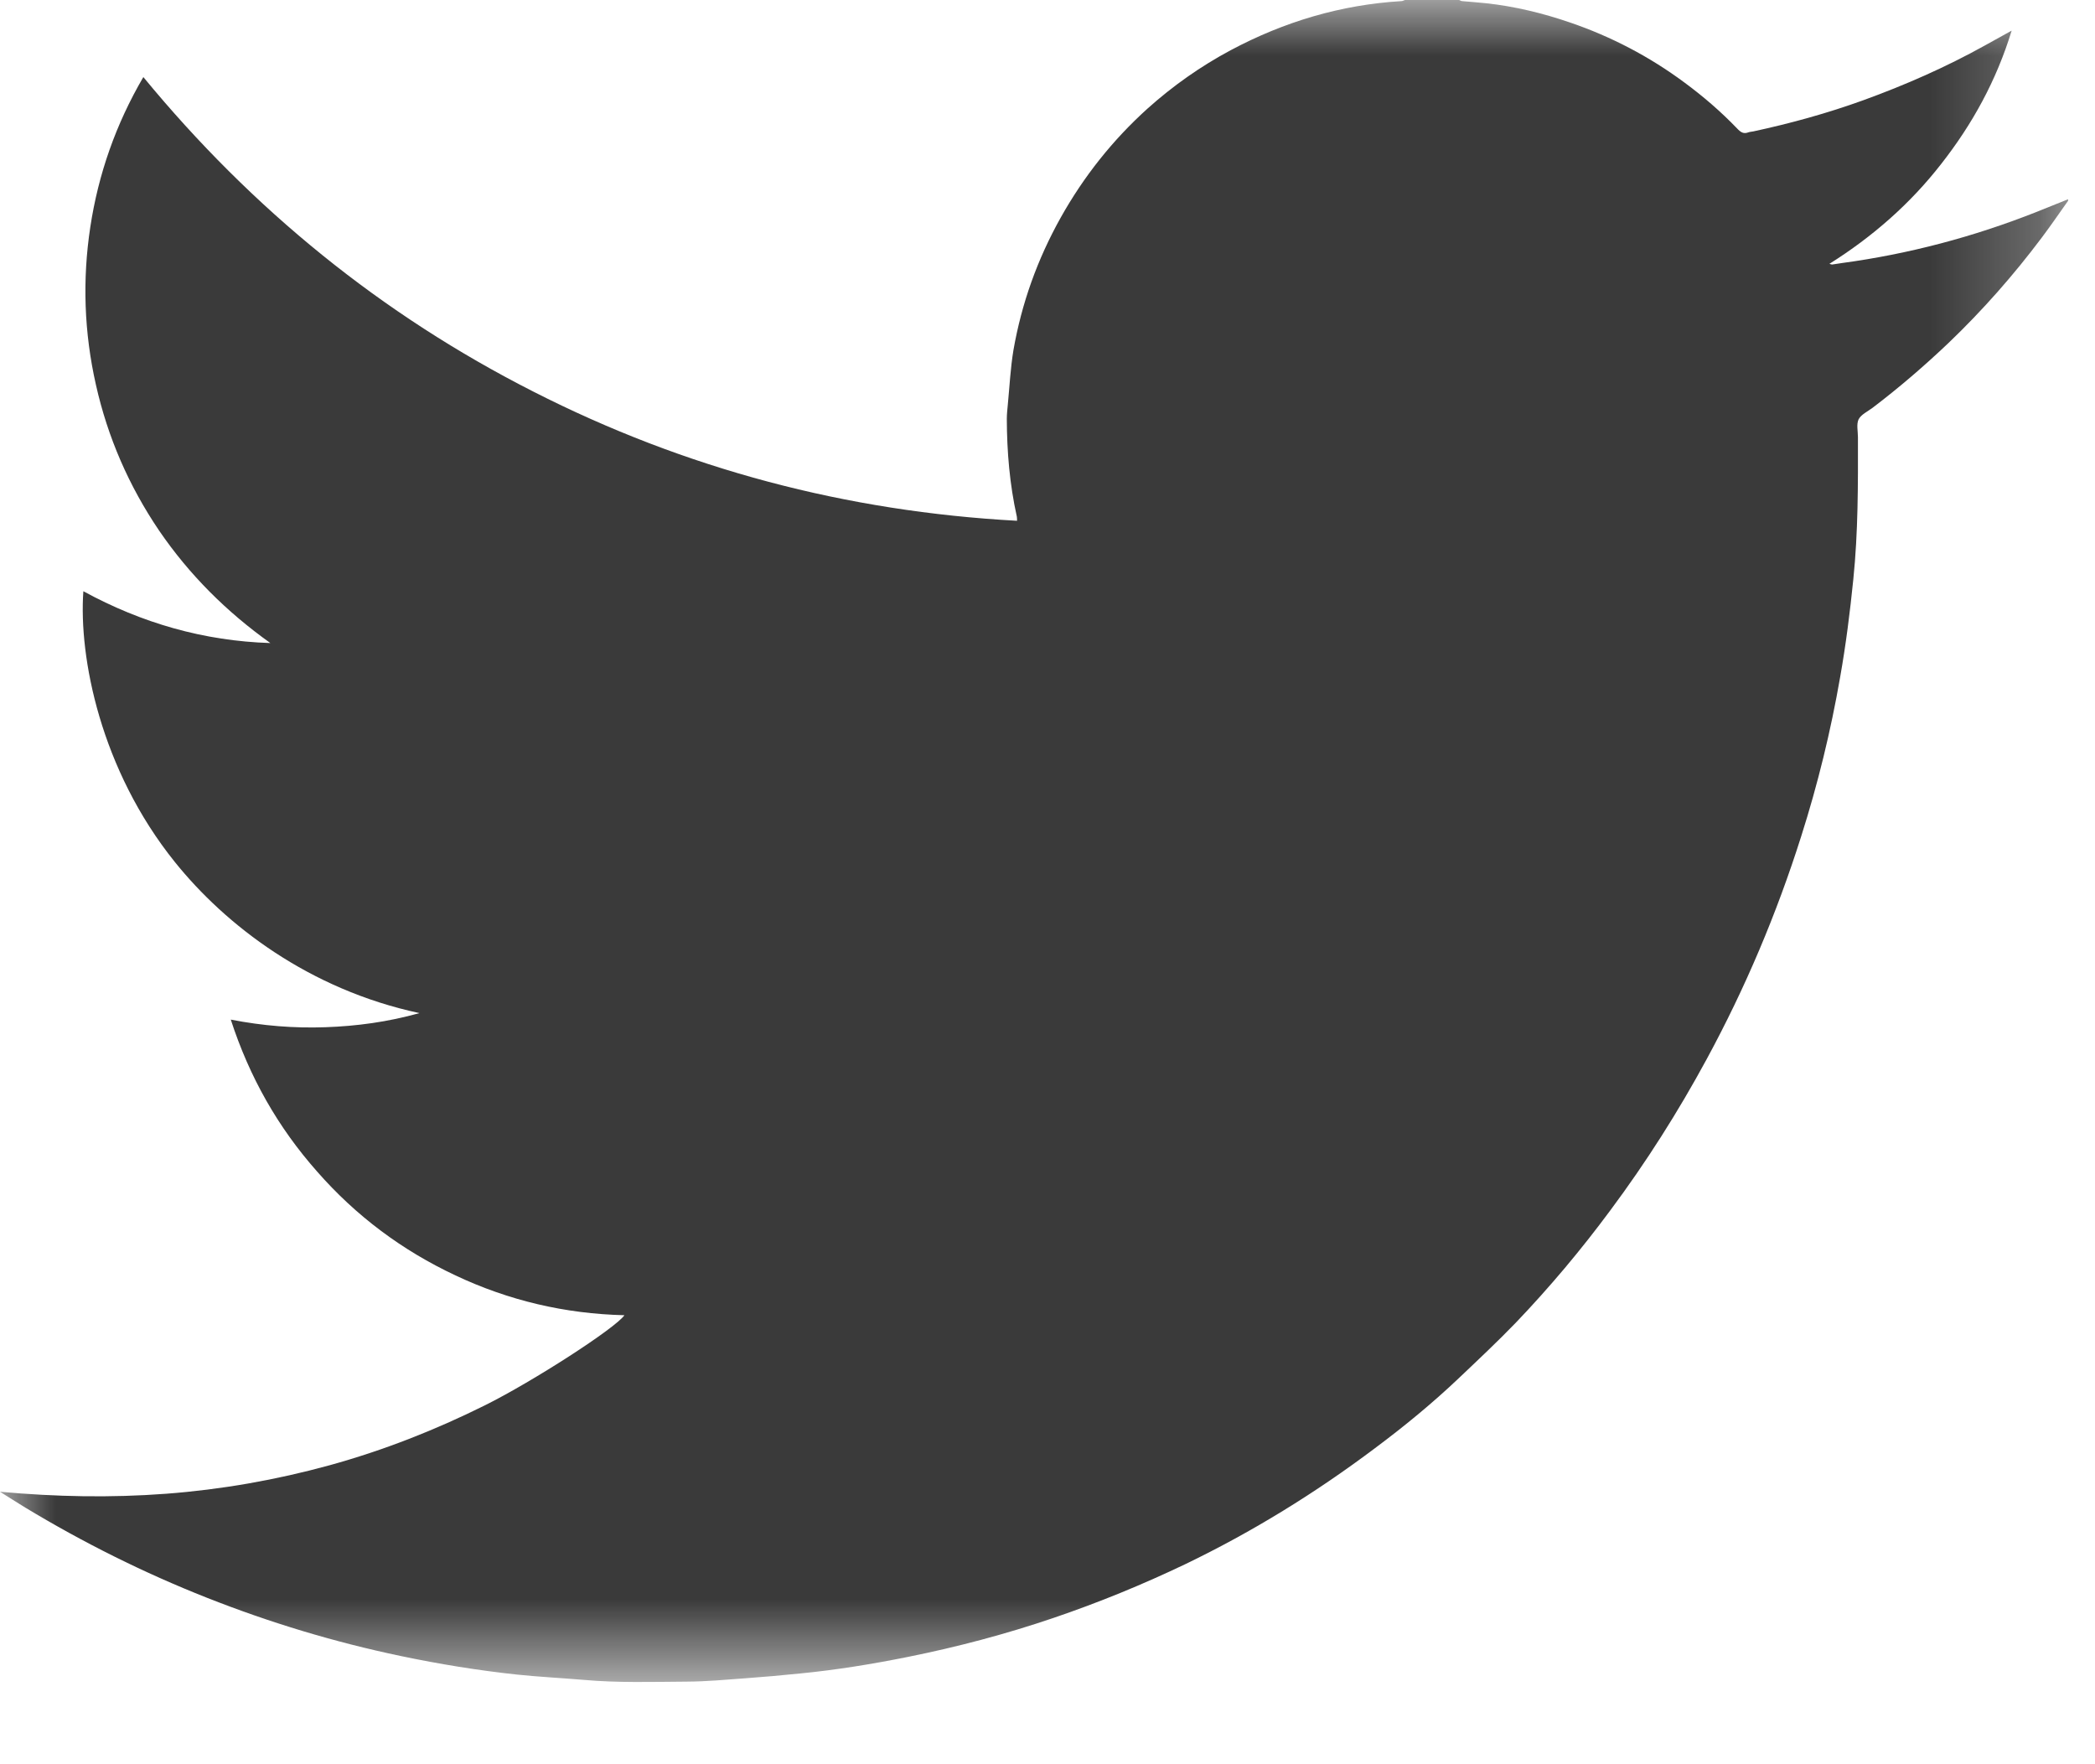 <?xml version="1.0" encoding="UTF-8"?>
<svg width="19px" height="16px" viewBox="0 0 19 16" version="1.1" xmlns="http://www.w3.org/2000/svg" xmlns:xlink="http://www.w3.org/1999/xlink">
    <title>Group 3</title>
    <defs>
        <polygon id="path-1" points="0 0 18.756 0 18.756 15.255 0 15.255"></polygon>
    </defs>
    <g id="Page-1" stroke="none" stroke-width="1" fill="none" fill-rule="evenodd">
        <g id="Group-3">
            <mask id="mask-2" fill="white">
                <use xlink:href="#path-1"></use>
            </mask>
            <g id="Clip-2"></g>
            <path d="M12.742,0 L13.233,0 C13.242,0.003 13.25,0.009 13.259,0.01 C13.331,0.017 13.403,0.021 13.474,0.029 C13.736,0.057 13.991,0.119 14.239,0.204 C14.613,0.332 14.959,0.513 15.276,0.748 C15.447,0.874 15.607,1.012 15.754,1.165 C15.787,1.2 15.813,1.217 15.857,1.2 C15.871,1.195 15.886,1.195 15.9,1.192 C16.239,1.119 16.573,1.027 16.899,0.909 C17.279,0.771 17.648,0.609 18.002,0.412 C18.077,0.37 18.153,0.329 18.244,0.278 C18.105,0.733 17.887,1.127 17.605,1.487 C17.324,1.848 16.984,2.146 16.591,2.393 C16.607,2.397 16.612,2.399 16.616,2.399 C16.645,2.395 16.674,2.39 16.702,2.386 C17.31,2.304 17.899,2.148 18.47,1.922 C18.565,1.884 18.661,1.845 18.756,1.807 L18.756,1.821 C18.677,1.932 18.6,2.045 18.518,2.154 C18.262,2.495 17.981,2.814 17.673,3.109 C17.453,3.318 17.223,3.516 16.982,3.699 C16.938,3.732 16.879,3.759 16.856,3.803 C16.835,3.848 16.85,3.911 16.85,3.965 C16.851,4.396 16.852,4.826 16.808,5.255 C16.778,5.551 16.741,5.846 16.689,6.139 C16.604,6.629 16.486,7.112 16.335,7.586 C16.113,8.287 15.828,8.961 15.477,9.608 C15.219,10.084 14.929,10.541 14.605,10.976 C14.341,11.333 14.054,11.675 13.747,11.996 C13.58,12.169 13.404,12.334 13.229,12.5 C12.99,12.727 12.735,12.936 12.471,13.133 C11.931,13.539 11.359,13.892 10.751,14.185 C10.362,14.371 9.964,14.534 9.555,14.673 C9.123,14.82 8.681,14.937 8.233,15.027 C7.91,15.092 7.585,15.145 7.257,15.177 C7.09,15.194 6.923,15.209 6.755,15.221 C6.58,15.234 6.405,15.25 6.23,15.251 C5.917,15.253 5.604,15.263 5.292,15.235 C5.091,15.218 4.889,15.208 4.688,15.187 C4.335,15.149 3.984,15.092 3.636,15.019 C3.034,14.893 2.448,14.716 1.876,14.49 C1.304,14.264 0.757,13.991 0.23,13.673 C0.153,13.626 0.077,13.577 0,13.529 C0.505,13.575 1.005,13.585 1.507,13.547 C2.009,13.509 2.503,13.422 2.988,13.289 C3.477,13.154 3.946,12.97 4.4,12.744 C4.834,12.528 5.581,12.046 5.663,11.928 C5.125,11.915 4.614,11.795 4.131,11.567 C3.647,11.34 3.228,11.027 2.876,10.625 C2.521,10.224 2.263,9.77 2.093,9.247 C2.387,9.304 2.668,9.326 2.952,9.316 C3.235,9.306 3.514,9.269 3.804,9.188 C2.8,8.973 2.045,8.389 1.586,7.818 C0.912,6.98 0.713,5.962 0.756,5.362 C1.286,5.651 1.848,5.813 2.452,5.832 C2.055,5.549 1.717,5.213 1.443,4.812 C1.169,4.407 0.977,3.967 0.87,3.49 C0.763,3.017 0.746,2.539 0.819,2.059 C0.892,1.579 1.05,1.127 1.3,0.699 C2.288,1.899 3.461,2.853 4.838,3.552 C6.215,4.253 7.677,4.639 9.224,4.723 C9.223,4.704 9.224,4.694 9.222,4.686 C9.157,4.394 9.132,4.098 9.131,3.799 C9.131,3.756 9.136,3.713 9.14,3.67 C9.156,3.505 9.164,3.339 9.191,3.176 C9.265,2.751 9.409,2.35 9.62,1.973 C9.829,1.6 10.091,1.27 10.408,0.984 C10.638,0.778 10.889,0.601 11.162,0.455 C11.646,0.197 12.16,0.043 12.71,0.01 C12.721,0.01 12.731,0.003 12.742,0" id="Fill-1" fill="#3A3A3A" mask="url(#mask-2)"></path>
        </g>
    </g>
</svg>